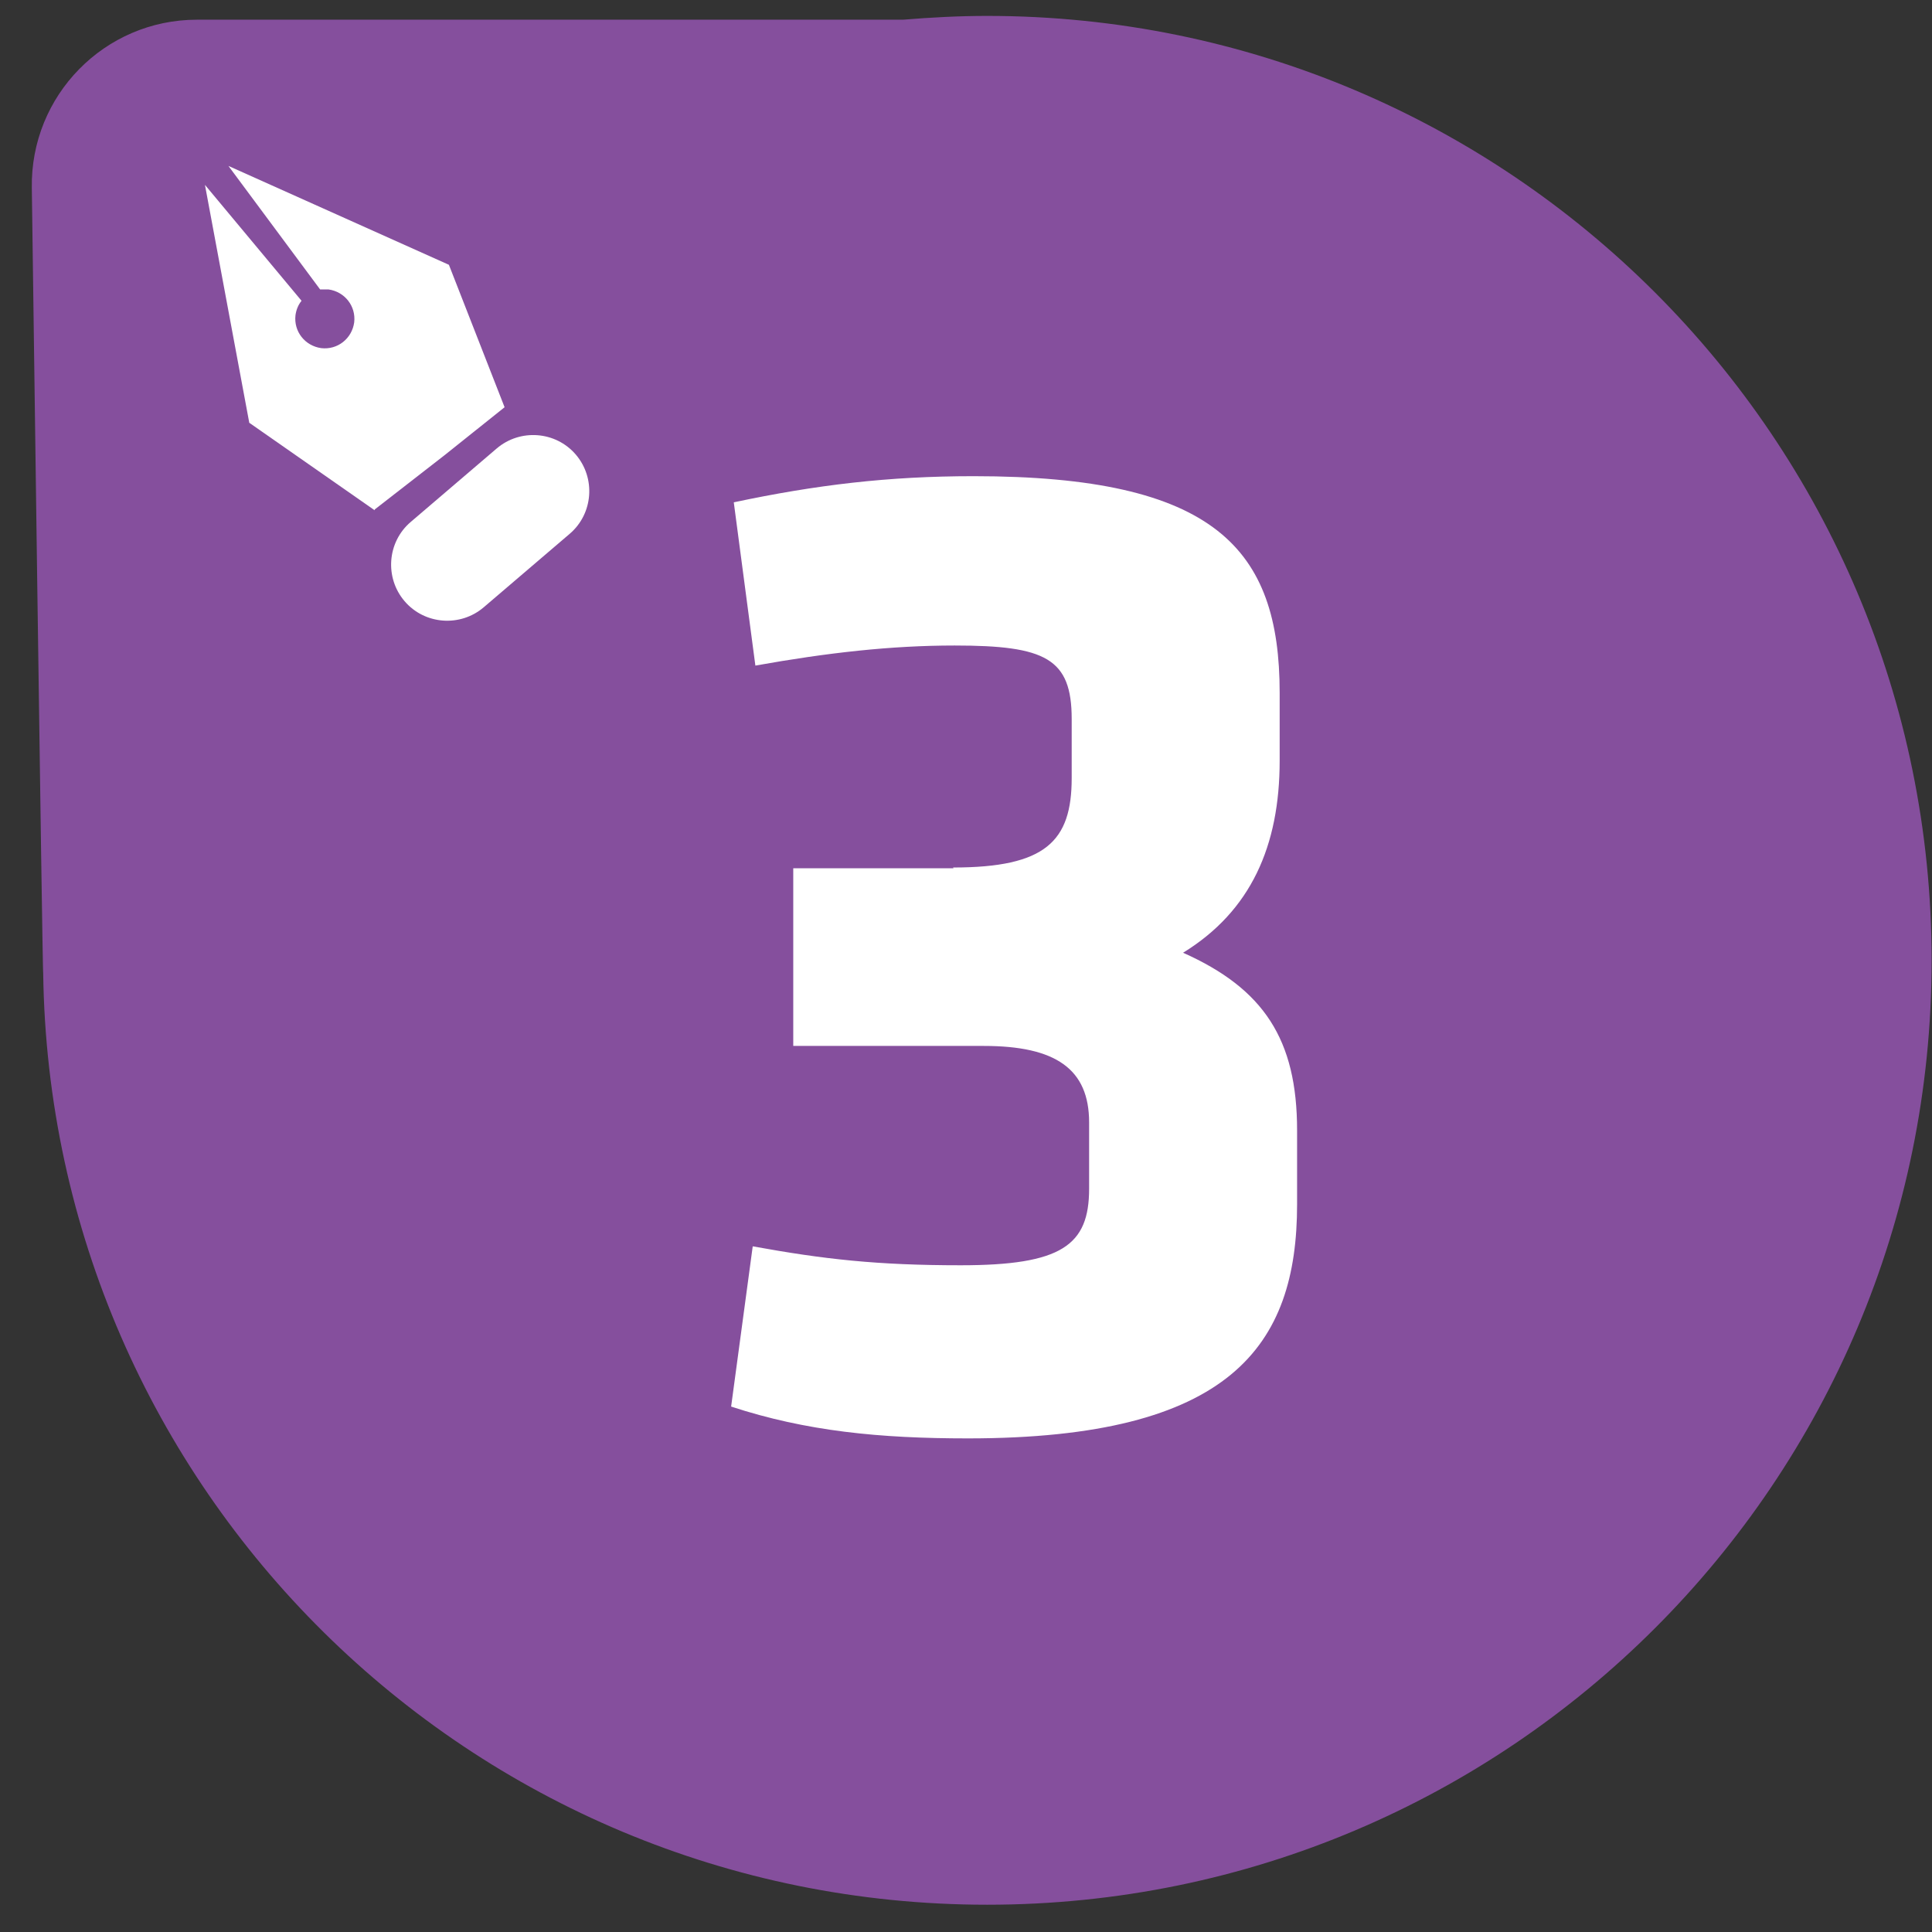 <svg width="51" height="51" viewBox="0 0 51 51" fill="none" xmlns="http://www.w3.org/2000/svg">
<rect x="0" y="0" width="51" height="51" fill="#333333" stroke="none"/>
<path d="M0.84 4.96C0.8 2.52 2.76 0.52 5.2 0.52H23.84C24.57 0.46 25.31 0.42 26.06 0.42C39.83 0.42 50.99 11.58 50.99 25.35C50.99 39.12 39.83 50.28 26.06 50.28C12.4 50.28 1.32 39.3 1.14 25.68C1.12 25.75 0.84 4.97 0.84 4.97V4.96Z" fill="#854F9D"/>
<path d="M25.16 22.9C27.6 22.9 28.29 22.21 28.29 20.54V18.98C28.29 17.38 27.6 17.04 25.2 17.04C23.52 17.04 21.84 17.23 19.94 17.57L19.37 13.26C21.54 12.8 23.45 12.57 25.7 12.57C32.07 12.57 33.78 14.48 33.78 18.29V20.08C33.78 22.33 33.02 24.05 31.23 25.15C33.36 26.1 34.24 27.44 34.24 29.84V31.79C34.24 35.53 32.49 37.97 25.55 37.97C23.22 37.97 21.28 37.78 19.3 37.13L19.87 32.9C21.74 33.24 23.15 33.4 25.36 33.4C28.03 33.4 28.75 32.87 28.75 31.38V29.63C28.75 28.22 27.87 27.61 25.97 27.61H20.94V22.92H25.17L25.16 22.9Z" fill="white"/>
<path d="M9.89 13.47L6.58 11.16L5.41 4.88L7.96 7.94C7.87 8.05 7.82 8.18 7.8 8.32C7.75 8.75 8.05 9.13 8.48 9.19C8.91 9.24 9.29 8.94 9.35 8.51C9.4 8.08 9.1 7.7 8.67 7.64C8.6 7.64 8.52 7.64 8.45 7.64L6.03 4.38L11.85 6.99L13.32 10.75L11.73 12.02L9.89 13.45V13.47Z" fill="white"/>
<path d="M10.84 13.78L13.11 11.84C13.73 11.31 14.67 11.38 15.2 12C15.73 12.62 15.66 13.56 15.04 14.09L12.77 16.03C12.15 16.56 11.21 16.49 10.68 15.87C10.15 15.25 10.22 14.31 10.84 13.78Z" fill="white"/>
</svg>
